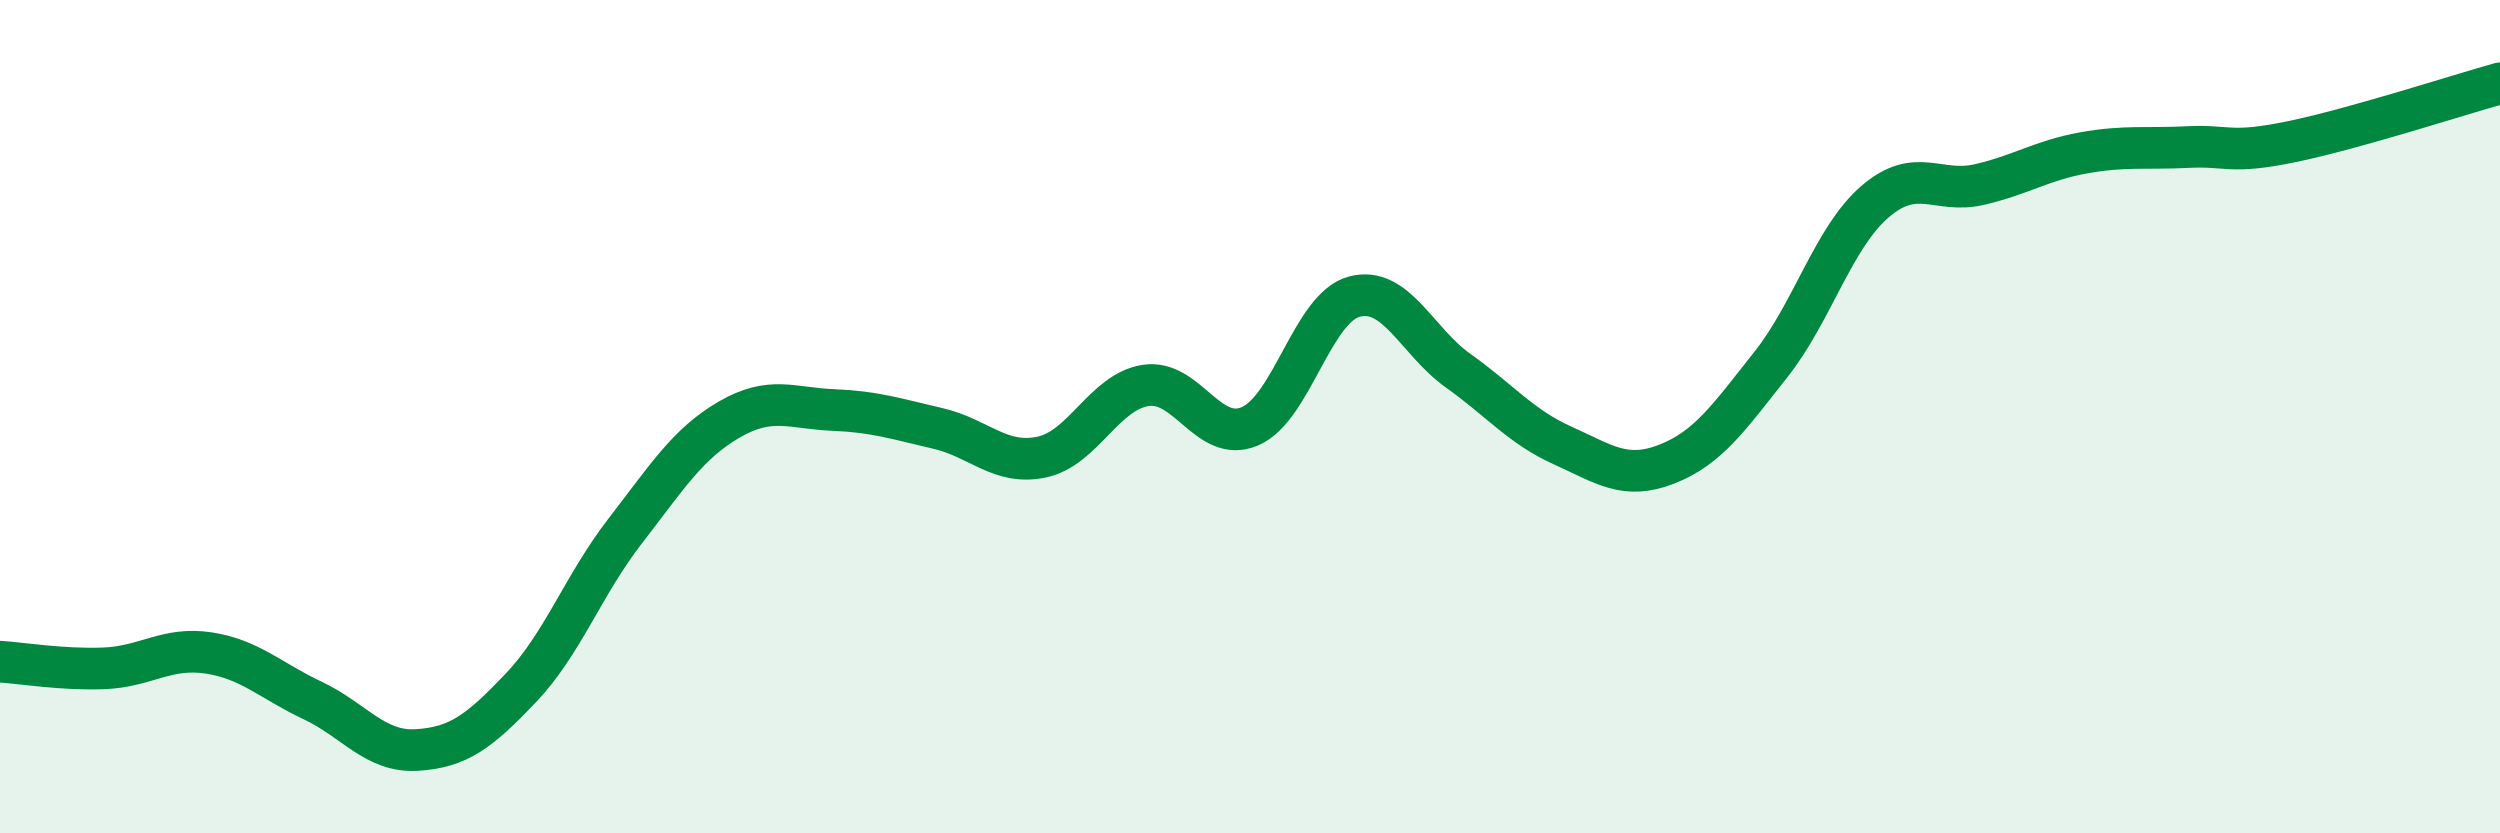 
    <svg width="60" height="20" viewBox="0 0 60 20" xmlns="http://www.w3.org/2000/svg">
      <path
        d="M 0,15.88 C 0.5,15.91 1.5,16.08 2.5,16.04 C 3.5,16 4,15.52 5,15.67 C 6,15.82 6.5,16.34 7.5,16.81 C 8.5,17.28 9,18.06 10,18 C 11,17.94 11.5,17.56 12.5,16.51 C 13.5,15.46 14,14.04 15,12.75 C 16,11.46 16.5,10.65 17.5,10.07 C 18.5,9.49 19,9.8 20,9.84 C 21,9.88 21.5,10.05 22.5,10.28 C 23.5,10.51 24,11.18 25,10.97 C 26,10.76 26.5,9.4 27.5,9.25 C 28.5,9.1 29,10.66 30,10.23 C 31,9.8 31.5,7.39 32.5,7.12 C 33.5,6.85 34,8.19 35,8.9 C 36,9.61 36.5,10.24 37.5,10.69 C 38.5,11.14 39,11.53 40,11.14 C 41,10.75 41.5,10.01 42.5,8.75 C 43.5,7.49 44,5.7 45,4.84 C 46,3.98 46.5,4.66 47.5,4.43 C 48.5,4.2 49,3.85 50,3.67 C 51,3.49 51.5,3.58 52.5,3.53 C 53.5,3.48 53.5,3.71 55,3.4 C 56.5,3.09 59,2.28 60,2L60 20L0 20Z"
        fill="#008740"
        opacity="0.1"
        stroke-linecap="round"
        stroke-linejoin="round"
      />
      <path
        d="M 0,15.88 C 0.5,15.91 1.5,16.08 2.5,16.04 C 3.5,16 4,15.52 5,15.67 C 6,15.82 6.5,16.34 7.5,16.81 C 8.5,17.28 9,18.06 10,18 C 11,17.94 11.5,17.56 12.5,16.51 C 13.5,15.46 14,14.04 15,12.75 C 16,11.46 16.5,10.65 17.5,10.07 C 18.5,9.49 19,9.8 20,9.84 C 21,9.88 21.5,10.05 22.5,10.28 C 23.5,10.51 24,11.18 25,10.97 C 26,10.76 26.5,9.4 27.5,9.25 C 28.5,9.1 29,10.66 30,10.23 C 31,9.8 31.5,7.39 32.5,7.12 C 33.5,6.85 34,8.19 35,8.9 C 36,9.61 36.5,10.24 37.5,10.69 C 38.5,11.14 39,11.53 40,11.14 C 41,10.75 41.5,10.01 42.5,8.75 C 43.5,7.49 44,5.7 45,4.84 C 46,3.98 46.5,4.66 47.5,4.43 C 48.5,4.2 49,3.85 50,3.67 C 51,3.49 51.5,3.58 52.5,3.53 C 53.5,3.48 53.5,3.71 55,3.4 C 56.5,3.09 59,2.28 60,2"
        stroke="#008740"
        stroke-width="1"
        fill="none"
        stroke-linecap="round"
        stroke-linejoin="round"
      />
    </svg>
  